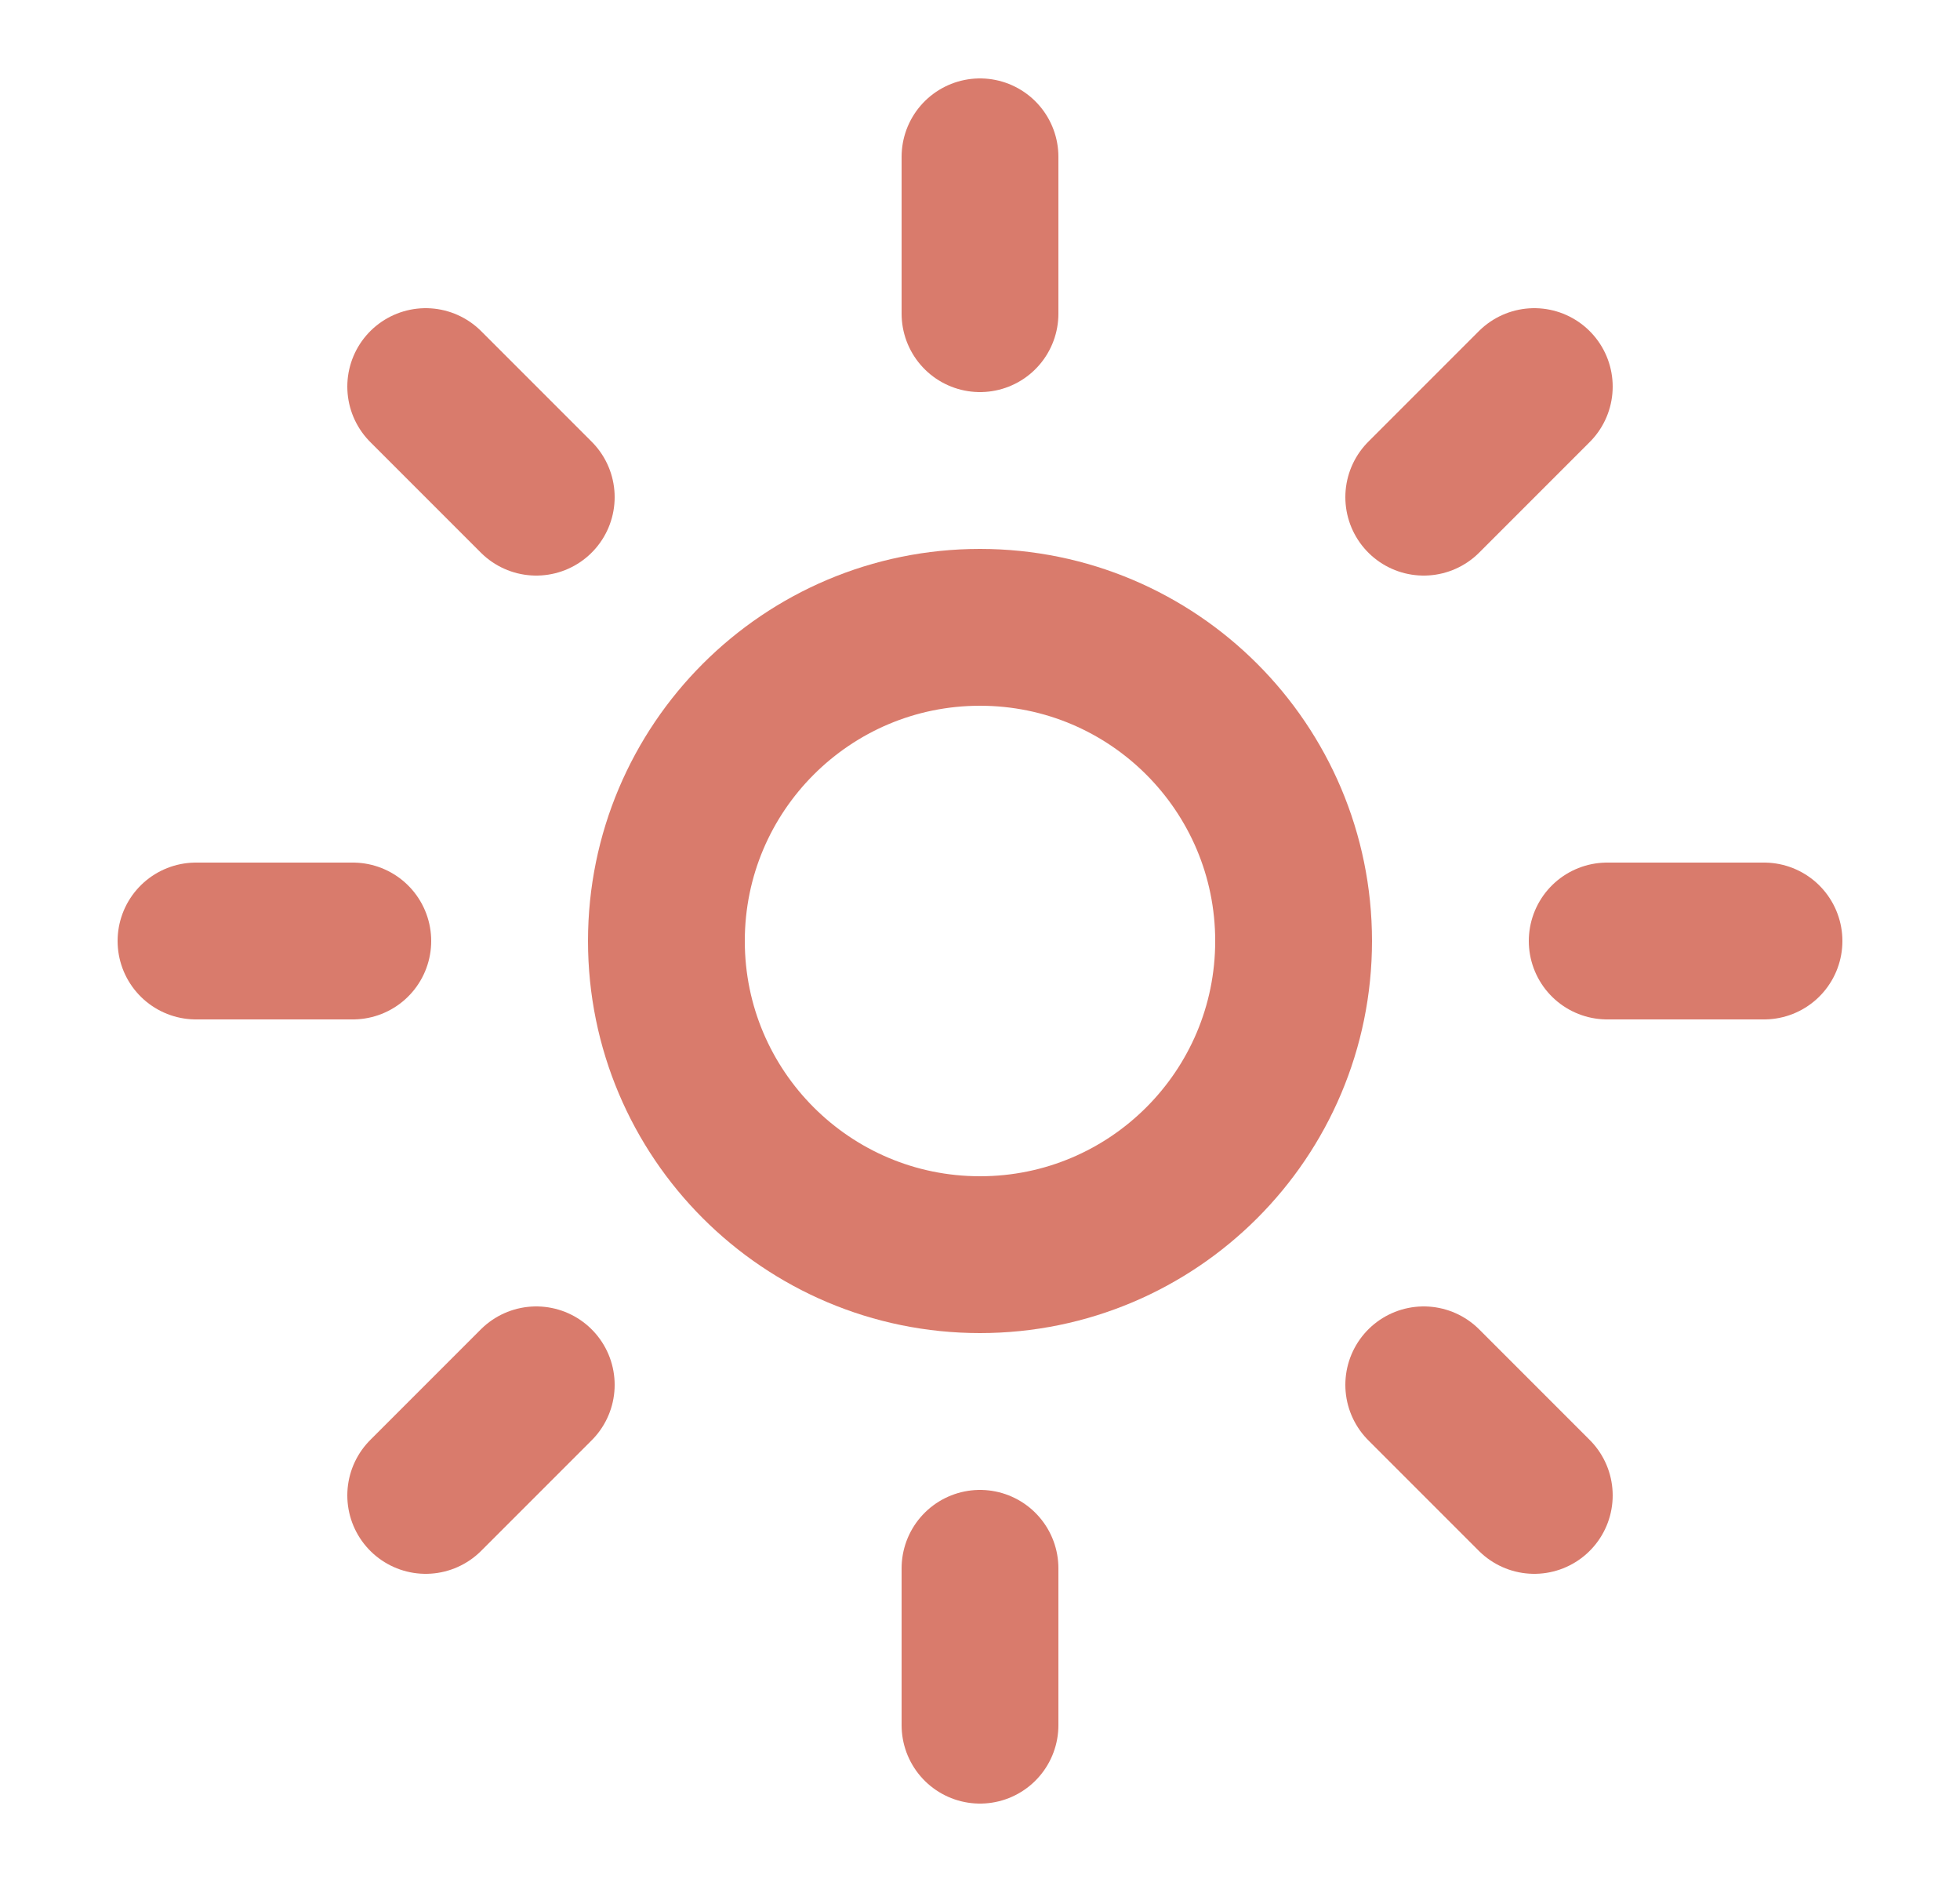 <svg width="25" height="24" viewBox="0 0 25 24" fill="none" xmlns="http://www.w3.org/2000/svg">
<path d="M12.5 16C14.709 16 16.5 14.209 16.5 12C16.5 9.791 14.709 8 12.5 8C10.291 8 8.5 9.791 8.5 12C8.5 14.209 10.291 16 12.5 16Z" stroke="#D97B6C" stroke-width="2" stroke-linecap="round" stroke-linejoin="round"/>
<path d="M12.5 2V4" stroke="#D97B6C" stroke-width="2" stroke-linecap="round" stroke-linejoin="round"/>
<path d="M12.5 20V22" stroke="#D97B6C" stroke-width="2" stroke-linecap="round" stroke-linejoin="round"/>
<path d="M5.43 4.93L6.84 6.34" stroke="#D97B6C" stroke-width="2" stroke-linecap="round" stroke-linejoin="round"/>
<path d="M18.16 17.66L19.57 19.07" stroke="#D97B6C" stroke-width="2" stroke-linecap="round" stroke-linejoin="round"/>
<path d="M2.5 12H4.5" stroke="#D97B6C" stroke-width="2" stroke-linecap="round" stroke-linejoin="round"/>
<path d="M20.5 12H22.5" stroke="#D97B6C" stroke-width="2" stroke-linecap="round" stroke-linejoin="round"/>
<path d="M6.84 17.66L5.43 19.07" stroke="#D97B6C" stroke-width="2" stroke-linecap="round" stroke-linejoin="round"/>
<path d="M19.57 4.93L18.16 6.34" stroke="#D97B6C" stroke-width="2" stroke-linecap="round" stroke-linejoin="round"/>
</svg>
